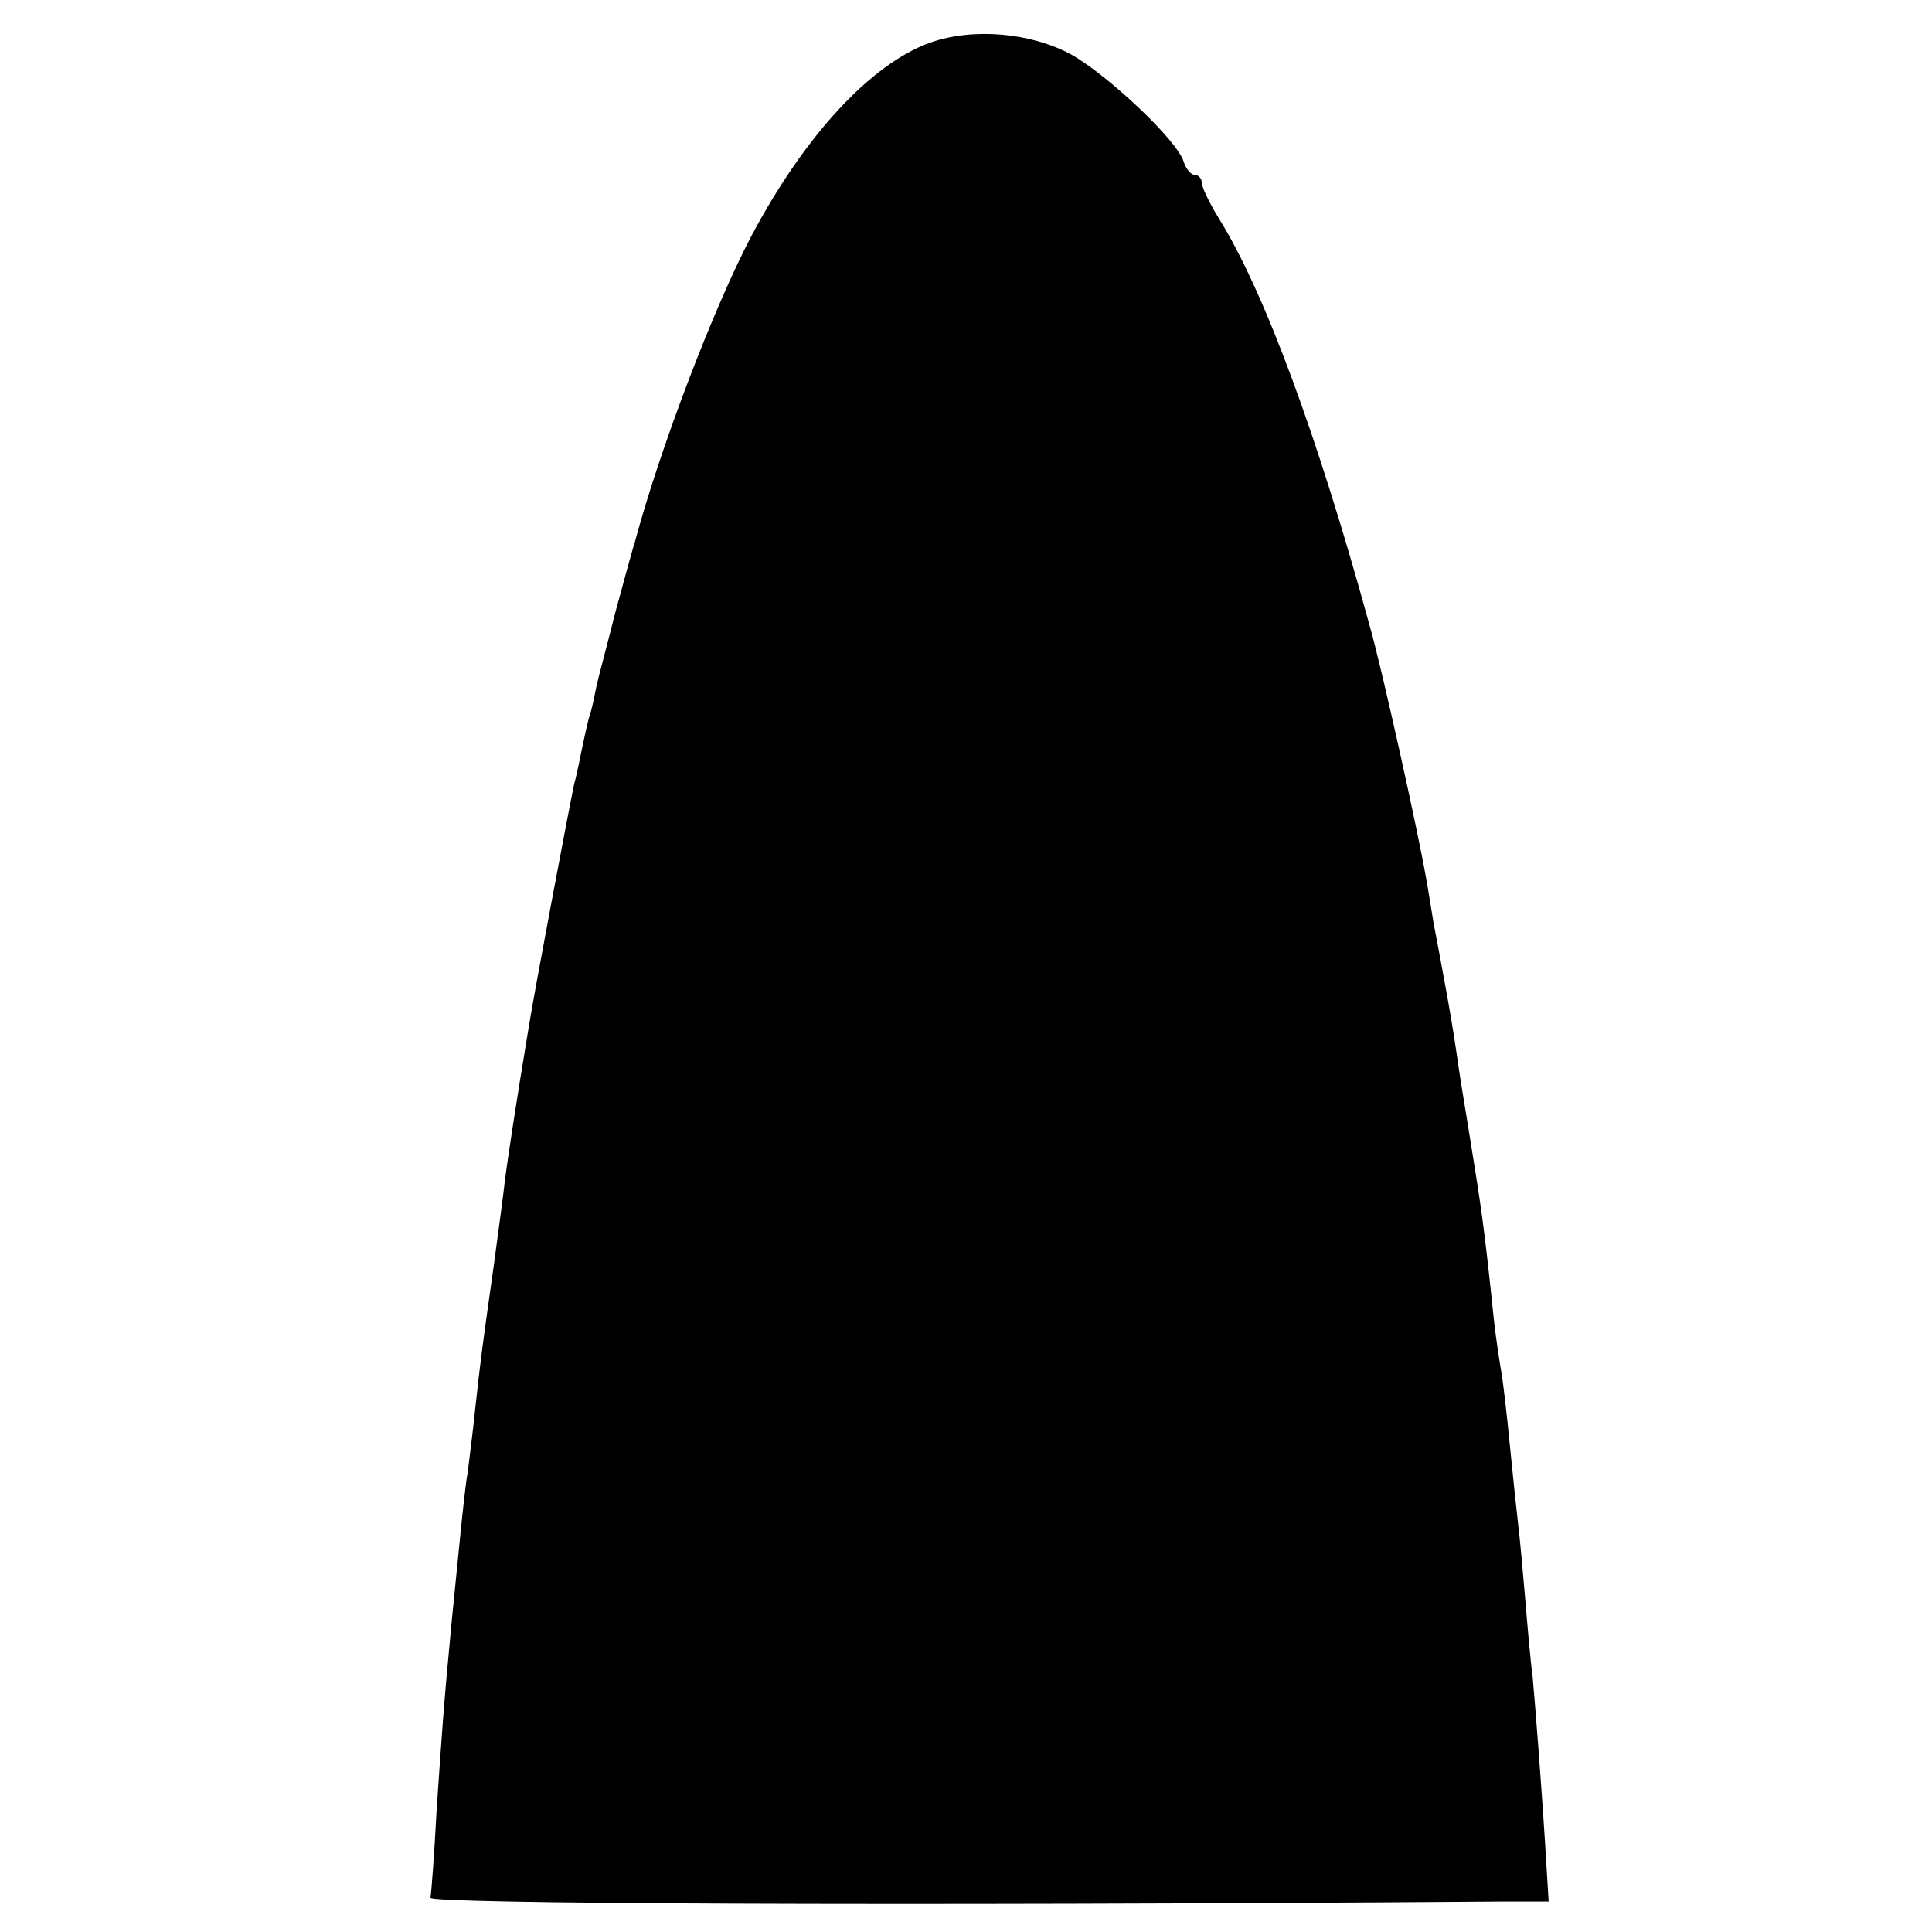 <?xml version="1.0" standalone="no"?>
<!DOCTYPE svg PUBLIC "-//W3C//DTD SVG 20010904//EN"
 "http://www.w3.org/TR/2001/REC-SVG-20010904/DTD/svg10.dtd">
<svg version="1.0" xmlns="http://www.w3.org/2000/svg"
 width="254pt" height="254pt" viewBox="0 0 254 254"
 preserveAspectRatio="xMidYMid meet">
<g transform="translate(0,254) scale(0.1,-0.1)"
fill="#000000" stroke="none">
<path d="M1223 2484 c-78 -28 -165 -122 -235 -254 -50 -95 -121 -281 -154
-405 -2 -5 -13 -46 -25 -90 -11 -44 -23 -88 -25 -98 -2 -10 -5 -26 -8 -35 -3
-9 -7 -28 -10 -42 -3 -14 -7 -36 -11 -50 -7 -33 -53 -277 -59 -315 -18 -108
-28 -175 -32 -205 -2 -19 -9 -71 -15 -115 -15 -106 -17 -121 -24 -185 -3 -30
-8 -68 -10 -85 -3 -16 -7 -55 -10 -85 -3 -30 -8 -80 -11 -110 -11 -115 -13
-148 -20 -250 -3 -58 -7 -109 -8 -115 -1 -8 594 -11 1405 -5 l65 0 -2 33 c-7
119 -16 228 -19 262 -3 22 -7 69 -10 105 -3 36 -7 79 -9 95 -2 17 -7 64 -11
105 -4 41 -9 84 -11 95 -2 11 -7 43 -10 70 -13 125 -16 144 -34 255 -5 30 -12
73 -15 95 -3 22 -10 63 -15 90 -5 28 -12 64 -15 80 -3 17 -7 44 -10 60 -11 63
-58 276 -75 335 -68 248 -138 437 -197 532 -13 21 -23 42 -23 48 0 5 -4 10 -9
10 -5 0 -12 8 -15 18 -9 28 -98 112 -147 140 -53 29 -129 36 -186 16z"/>
</g>
</svg>
